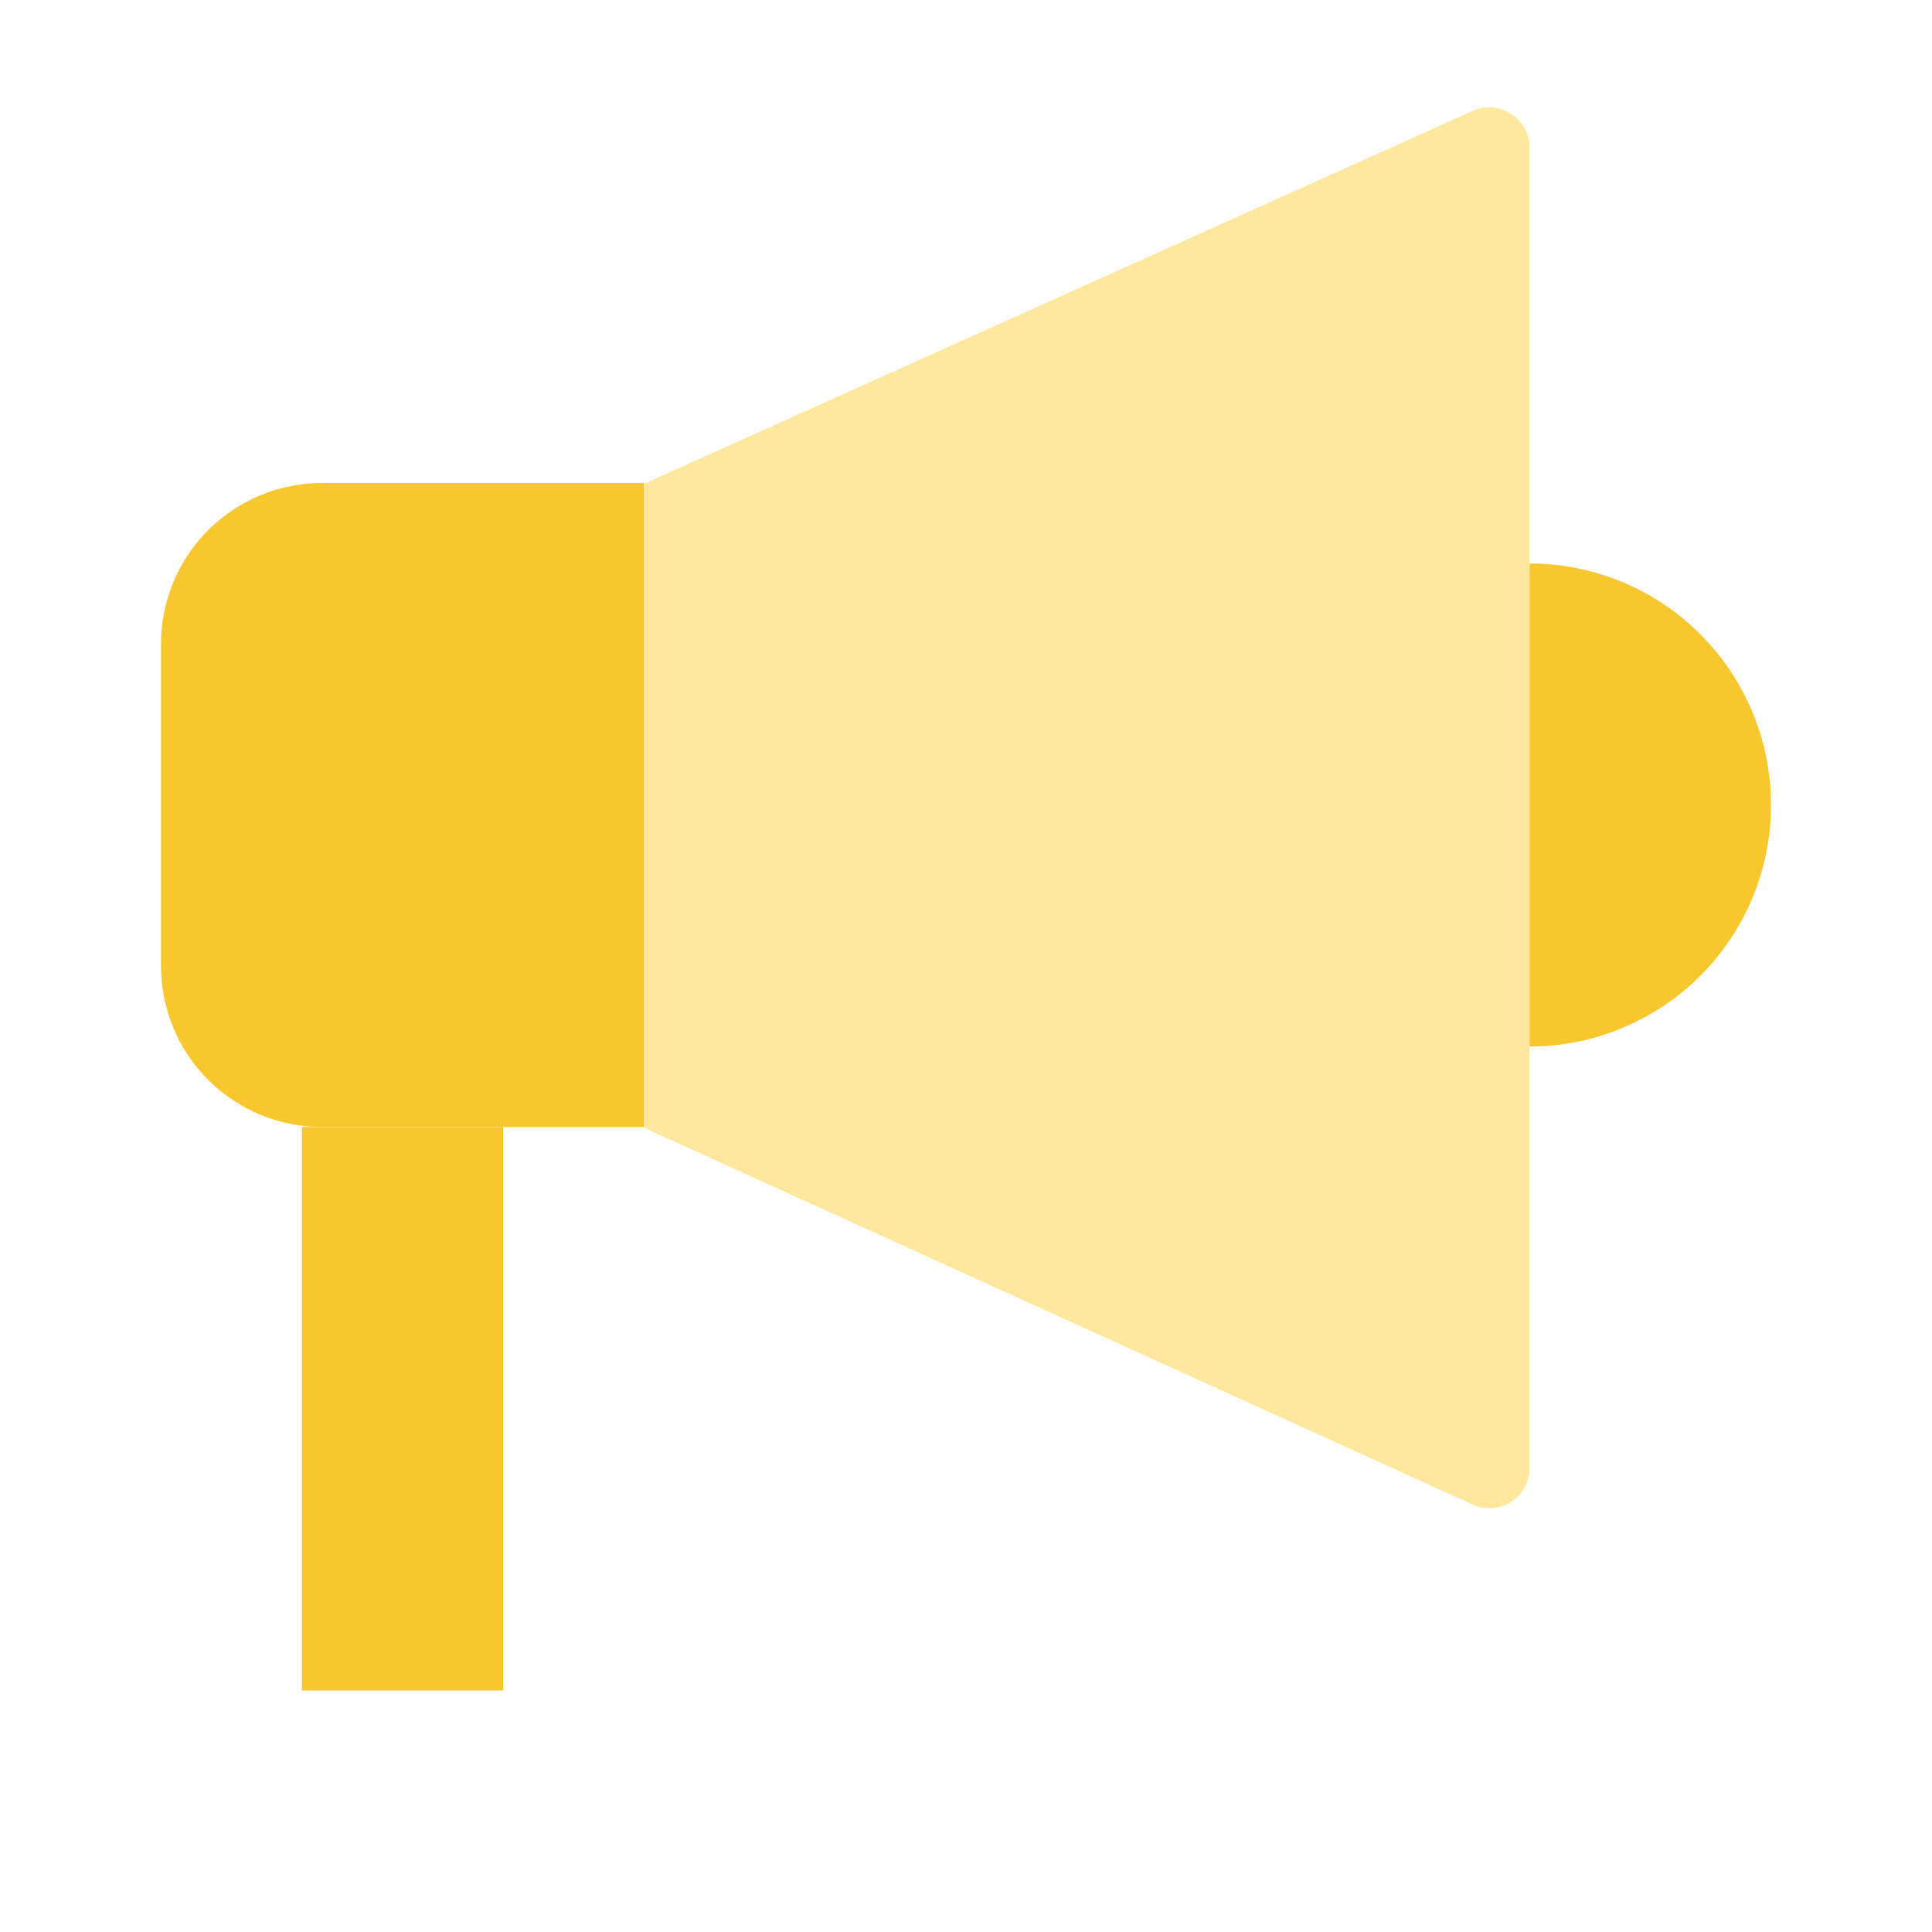 <svg width="54" height="54" viewBox="0 0 54 54" fill="none" xmlns="http://www.w3.org/2000/svg">
<path d="M9 13.5H18V31.5H9C7.807 31.5 6.662 31.026 5.818 30.182C4.974 29.338 4.5 28.193 4.5 27V18C4.5 16.806 4.974 15.662 5.818 14.818C6.662 13.974 7.807 13.5 9 13.5Z" fill="#F8C62D"/>
<path d="M14.062 31.5H8.438V47.25H14.062V31.5Z" fill="#F8C62D"/>
<path d="M42.75 15.75C44.54 15.75 46.257 16.461 47.523 17.727C48.789 18.993 49.5 20.71 49.5 22.5C49.5 24.29 48.789 26.007 47.523 27.273C46.257 28.539 44.54 29.25 42.75 29.25V15.75Z" fill="#F8C62D"/>
<path d="M41.153 42.051L18 31.521V13.521L41.153 3.104C41.323 3.025 41.511 2.99 41.699 3.002C41.887 3.014 42.068 3.074 42.227 3.174C42.386 3.275 42.517 3.414 42.609 3.579C42.7 3.743 42.749 3.928 42.75 4.116V41.129C42.734 41.309 42.675 41.483 42.578 41.636C42.481 41.789 42.349 41.916 42.192 42.006C42.035 42.097 41.858 42.148 41.678 42.156C41.497 42.164 41.316 42.128 41.153 42.051Z" fill="#FFE79E"/>
</svg>
